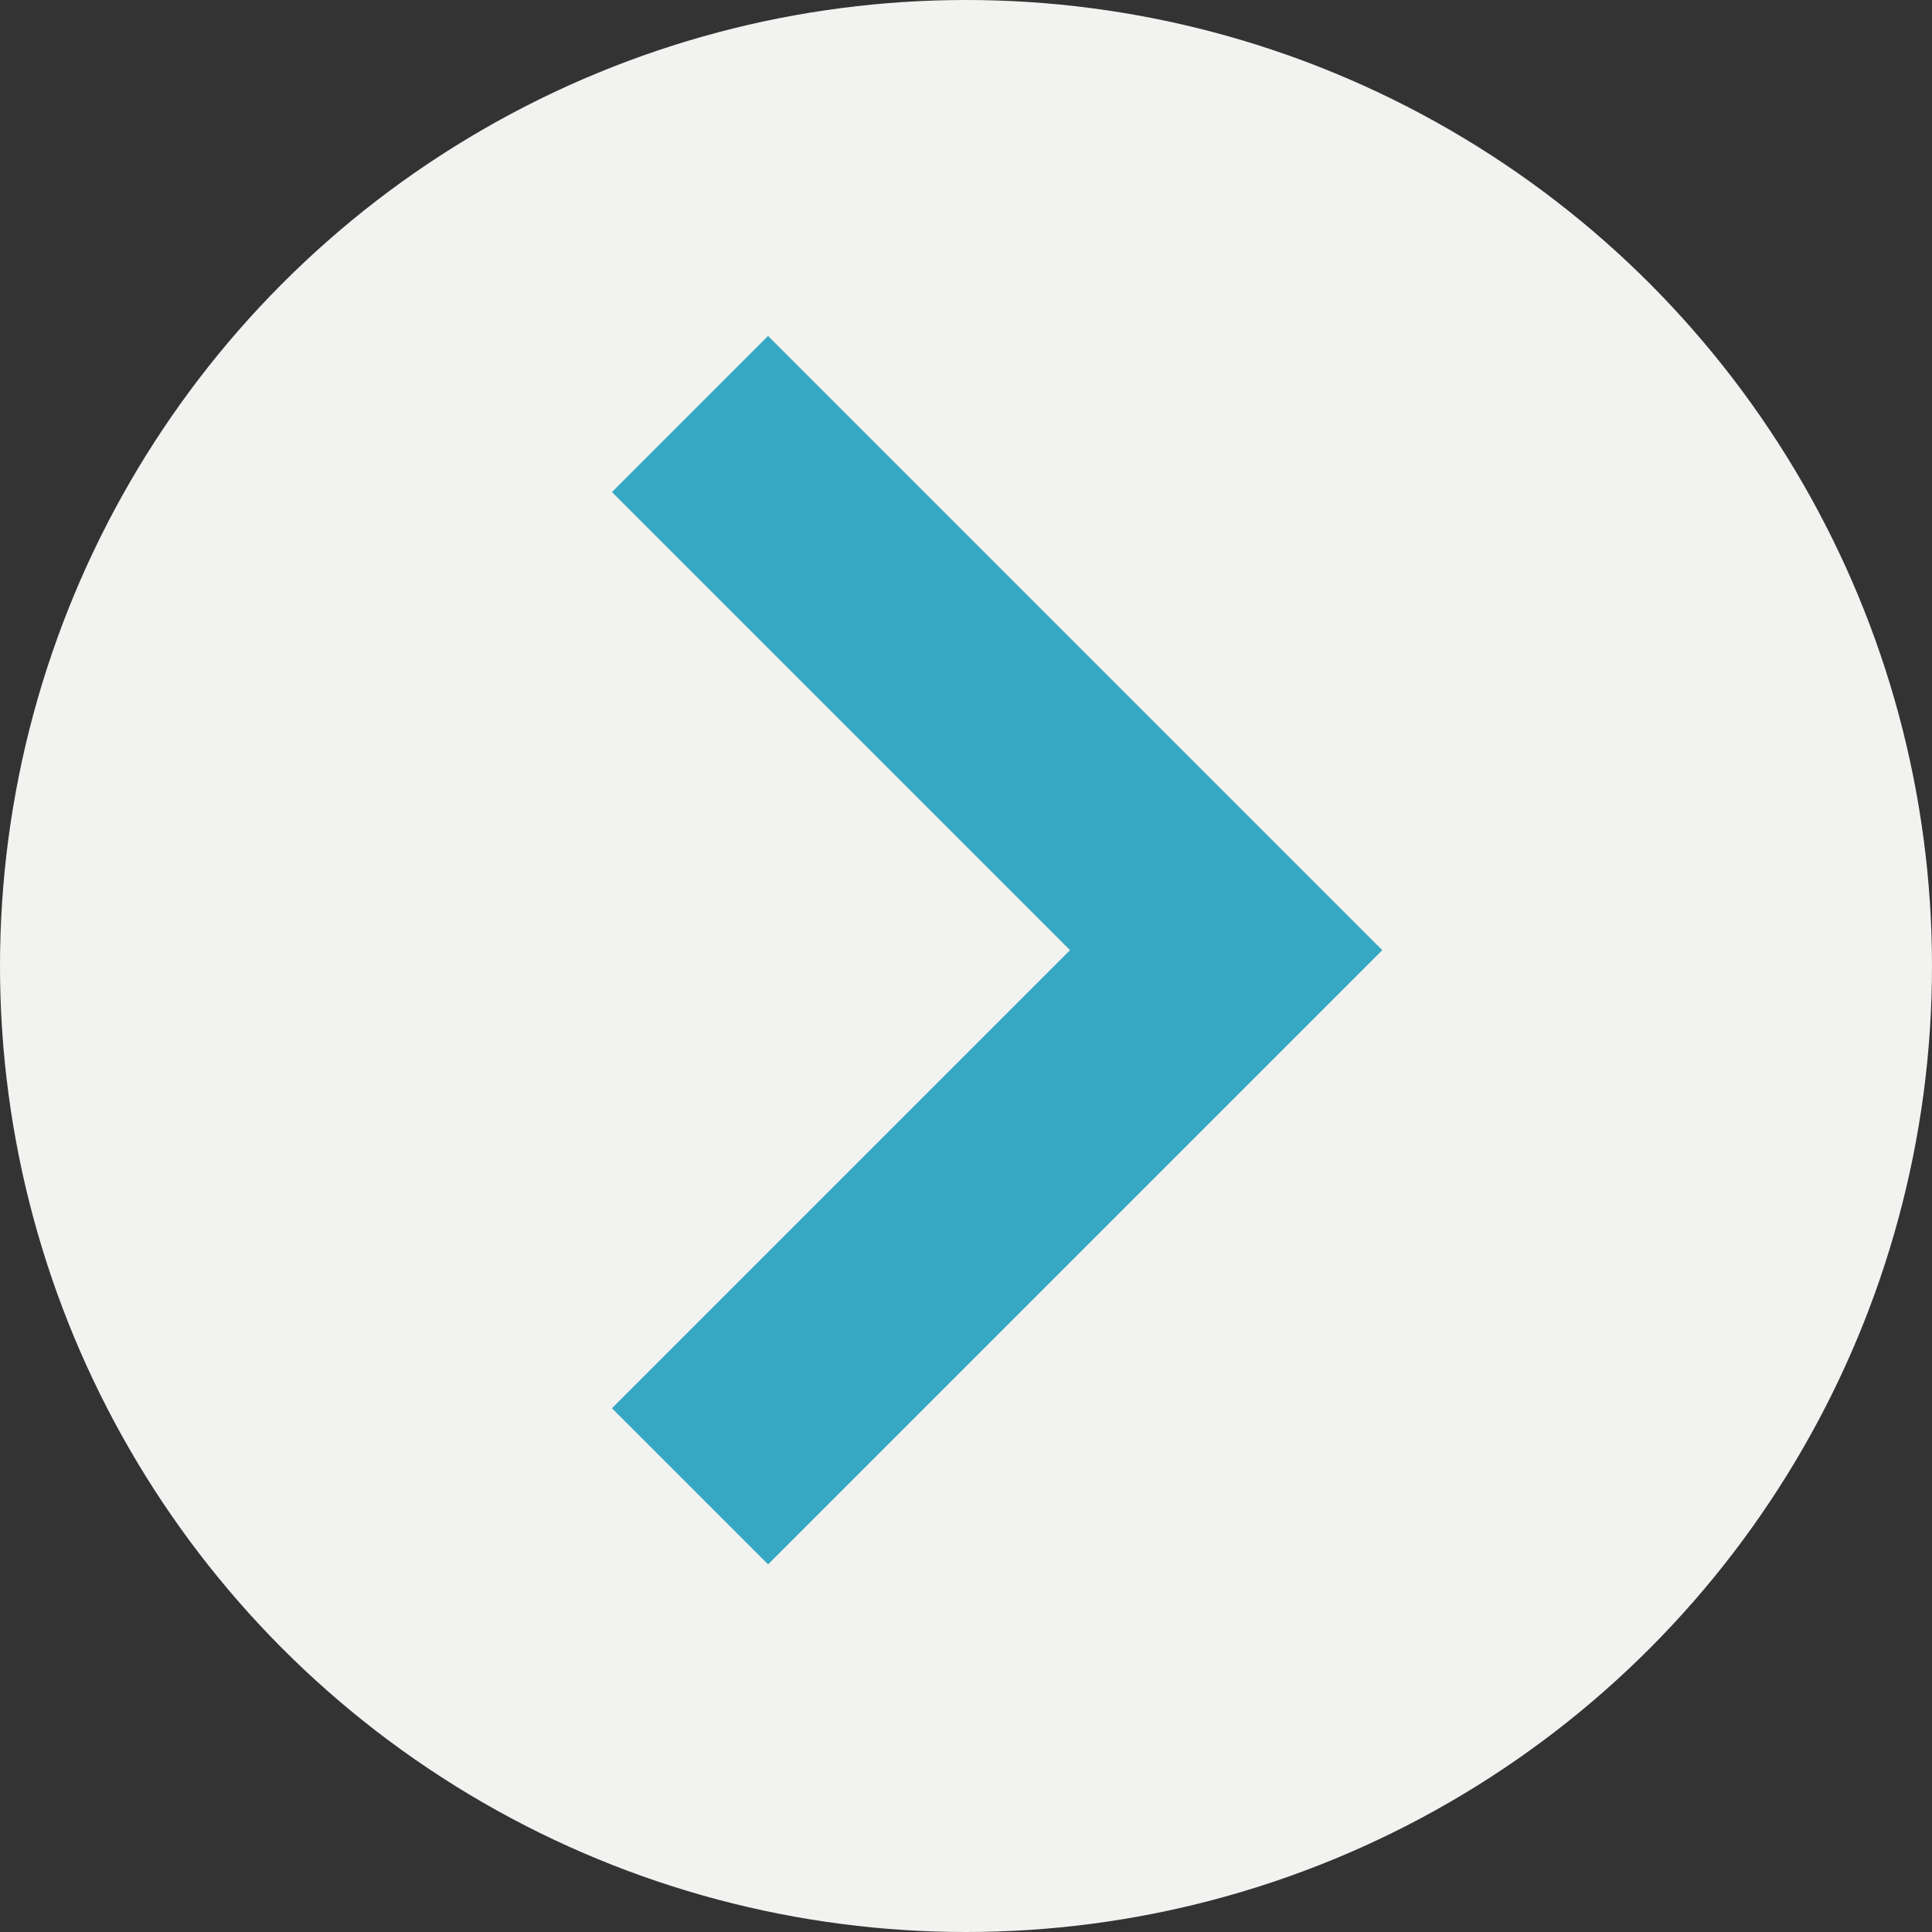 <svg xmlns="http://www.w3.org/2000/svg" width="35" height="35" viewBox="0 0 35 35">
  <rect x="0" y="0" width="35" height="35" fill="#333333" stroke="none"/>
  <g id="hm_icon" transform="translate(3066 -79)">
    <circle id="楕円形_11" data-name="楕円形 11" cx="17.5" cy="17.5" r="17.5" transform="translate(-3066 79)" fill="#f2f2f0"/>
    <path id="パス_6743" data-name="パス 6743" d="M-3108.11,84.124l9.713,9.713-9.713,9.713" transform="translate(54.61 2.376)" fill="none" stroke="#36a8c3" stroke-width="4"/>
  </g>
</svg>
